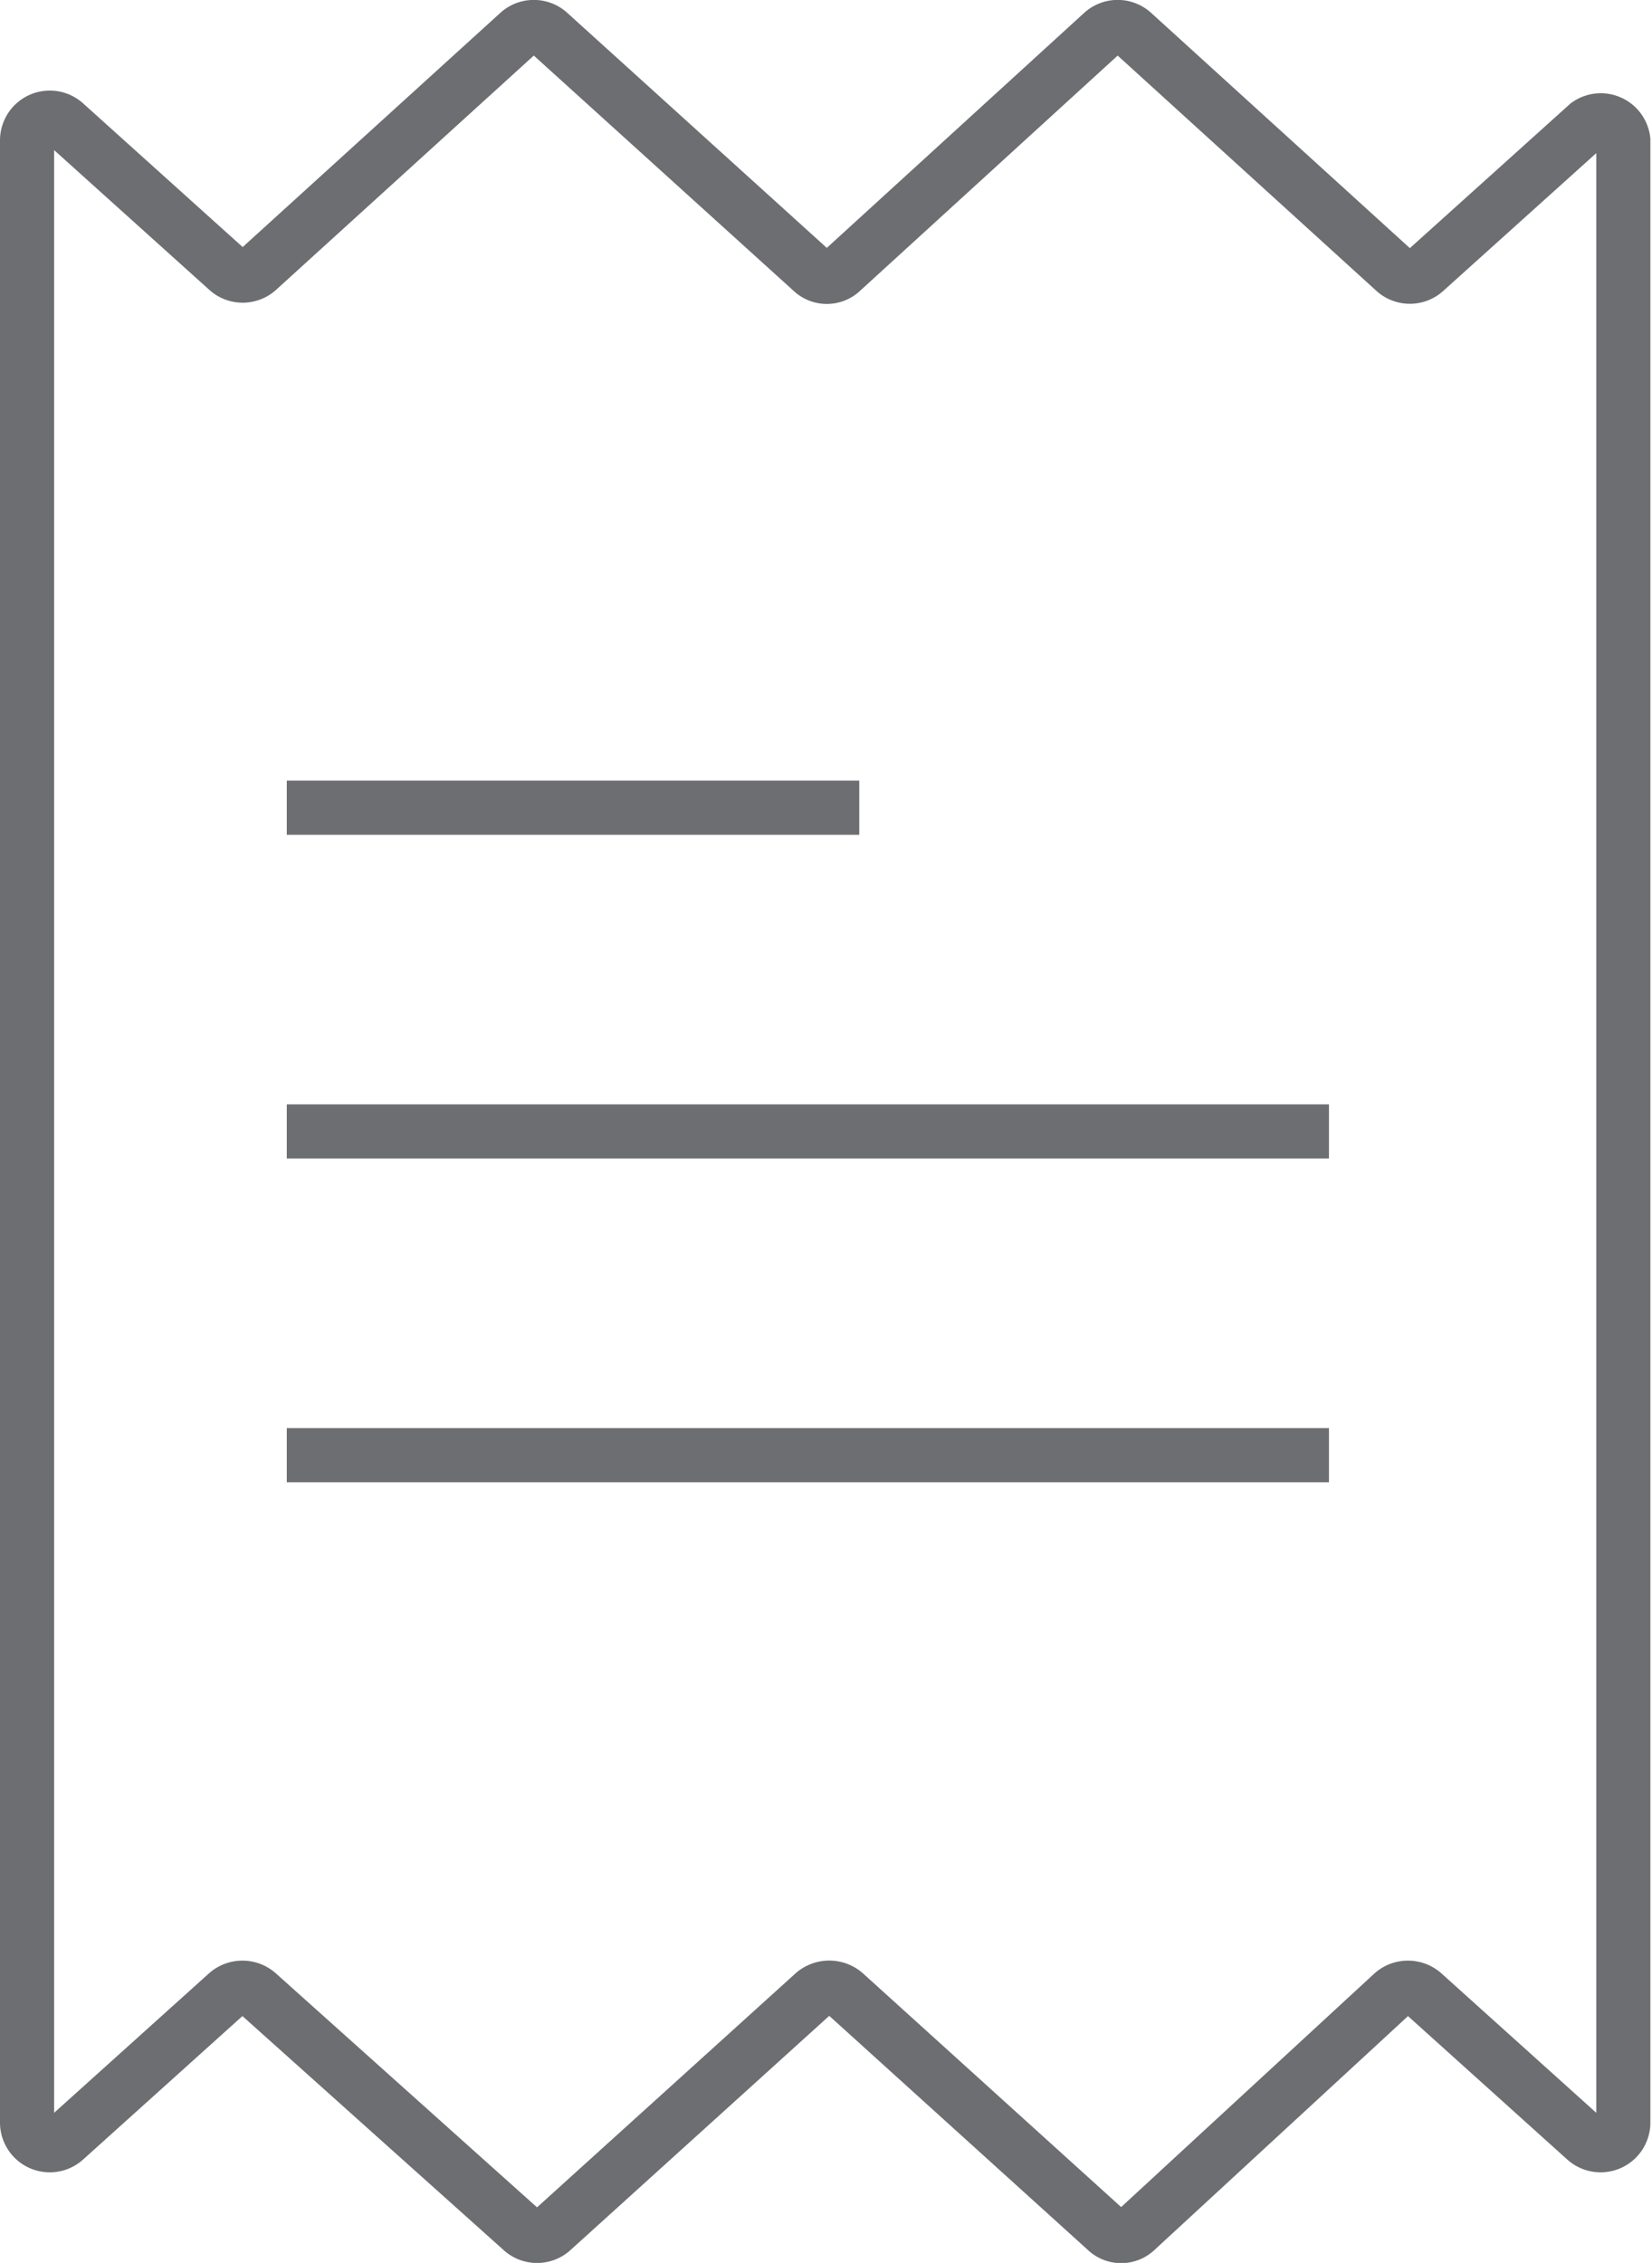 <?xml version="1.0" encoding="UTF-8"?>
<svg xmlns="http://www.w3.org/2000/svg" viewBox="0 0 30.53 41.8">
  <defs>
    <style>.cls-1{fill:none;stroke:#6d6e71;stroke-miterlimit:10;}</style>
  </defs>
  <g id="Layer_2" data-name="Layer 2">
    <g id="Layer_1-2" data-name="Layer 1">
      <path class="cls-1" d="M30,2.59V39.21a.42.42,0,0,1-.7.31l-3-2.7a.43.43,0,0,0-.56,0L21,41.19a.4.4,0,0,1-.56,0l-4.83-4.37a.44.44,0,0,0-.57,0l-4.83,4.37a.42.42,0,0,1-.57,0L4.76,36.82a.43.43,0,0,0-.56,0l-3,2.7a.42.42,0,0,1-.7-.31V2.59a.42.42,0,0,1,.7-.31l3,2.7a.42.42,0,0,0,.57,0L9.58.61a.42.42,0,0,1,.57,0L15,5a.4.4,0,0,0,.56,0L20.37.61a.42.42,0,0,1,.57,0L25.77,5a.42.42,0,0,0,.57,0l3-2.7A.42.42,0,0,1,30,2.59Z"></path>
      <line class="cls-1" x1="5.3" y1="14.92" x2="15.88" y2="14.92"></line>
      <line class="cls-1" x1="5.3" y1="20.9" x2="24.56" y2="20.9"></line>
      <line class="cls-1" x1="5.3" y1="26.88" x2="24.56" y2="26.88"></line>
    </g>
  </g>
</svg>

